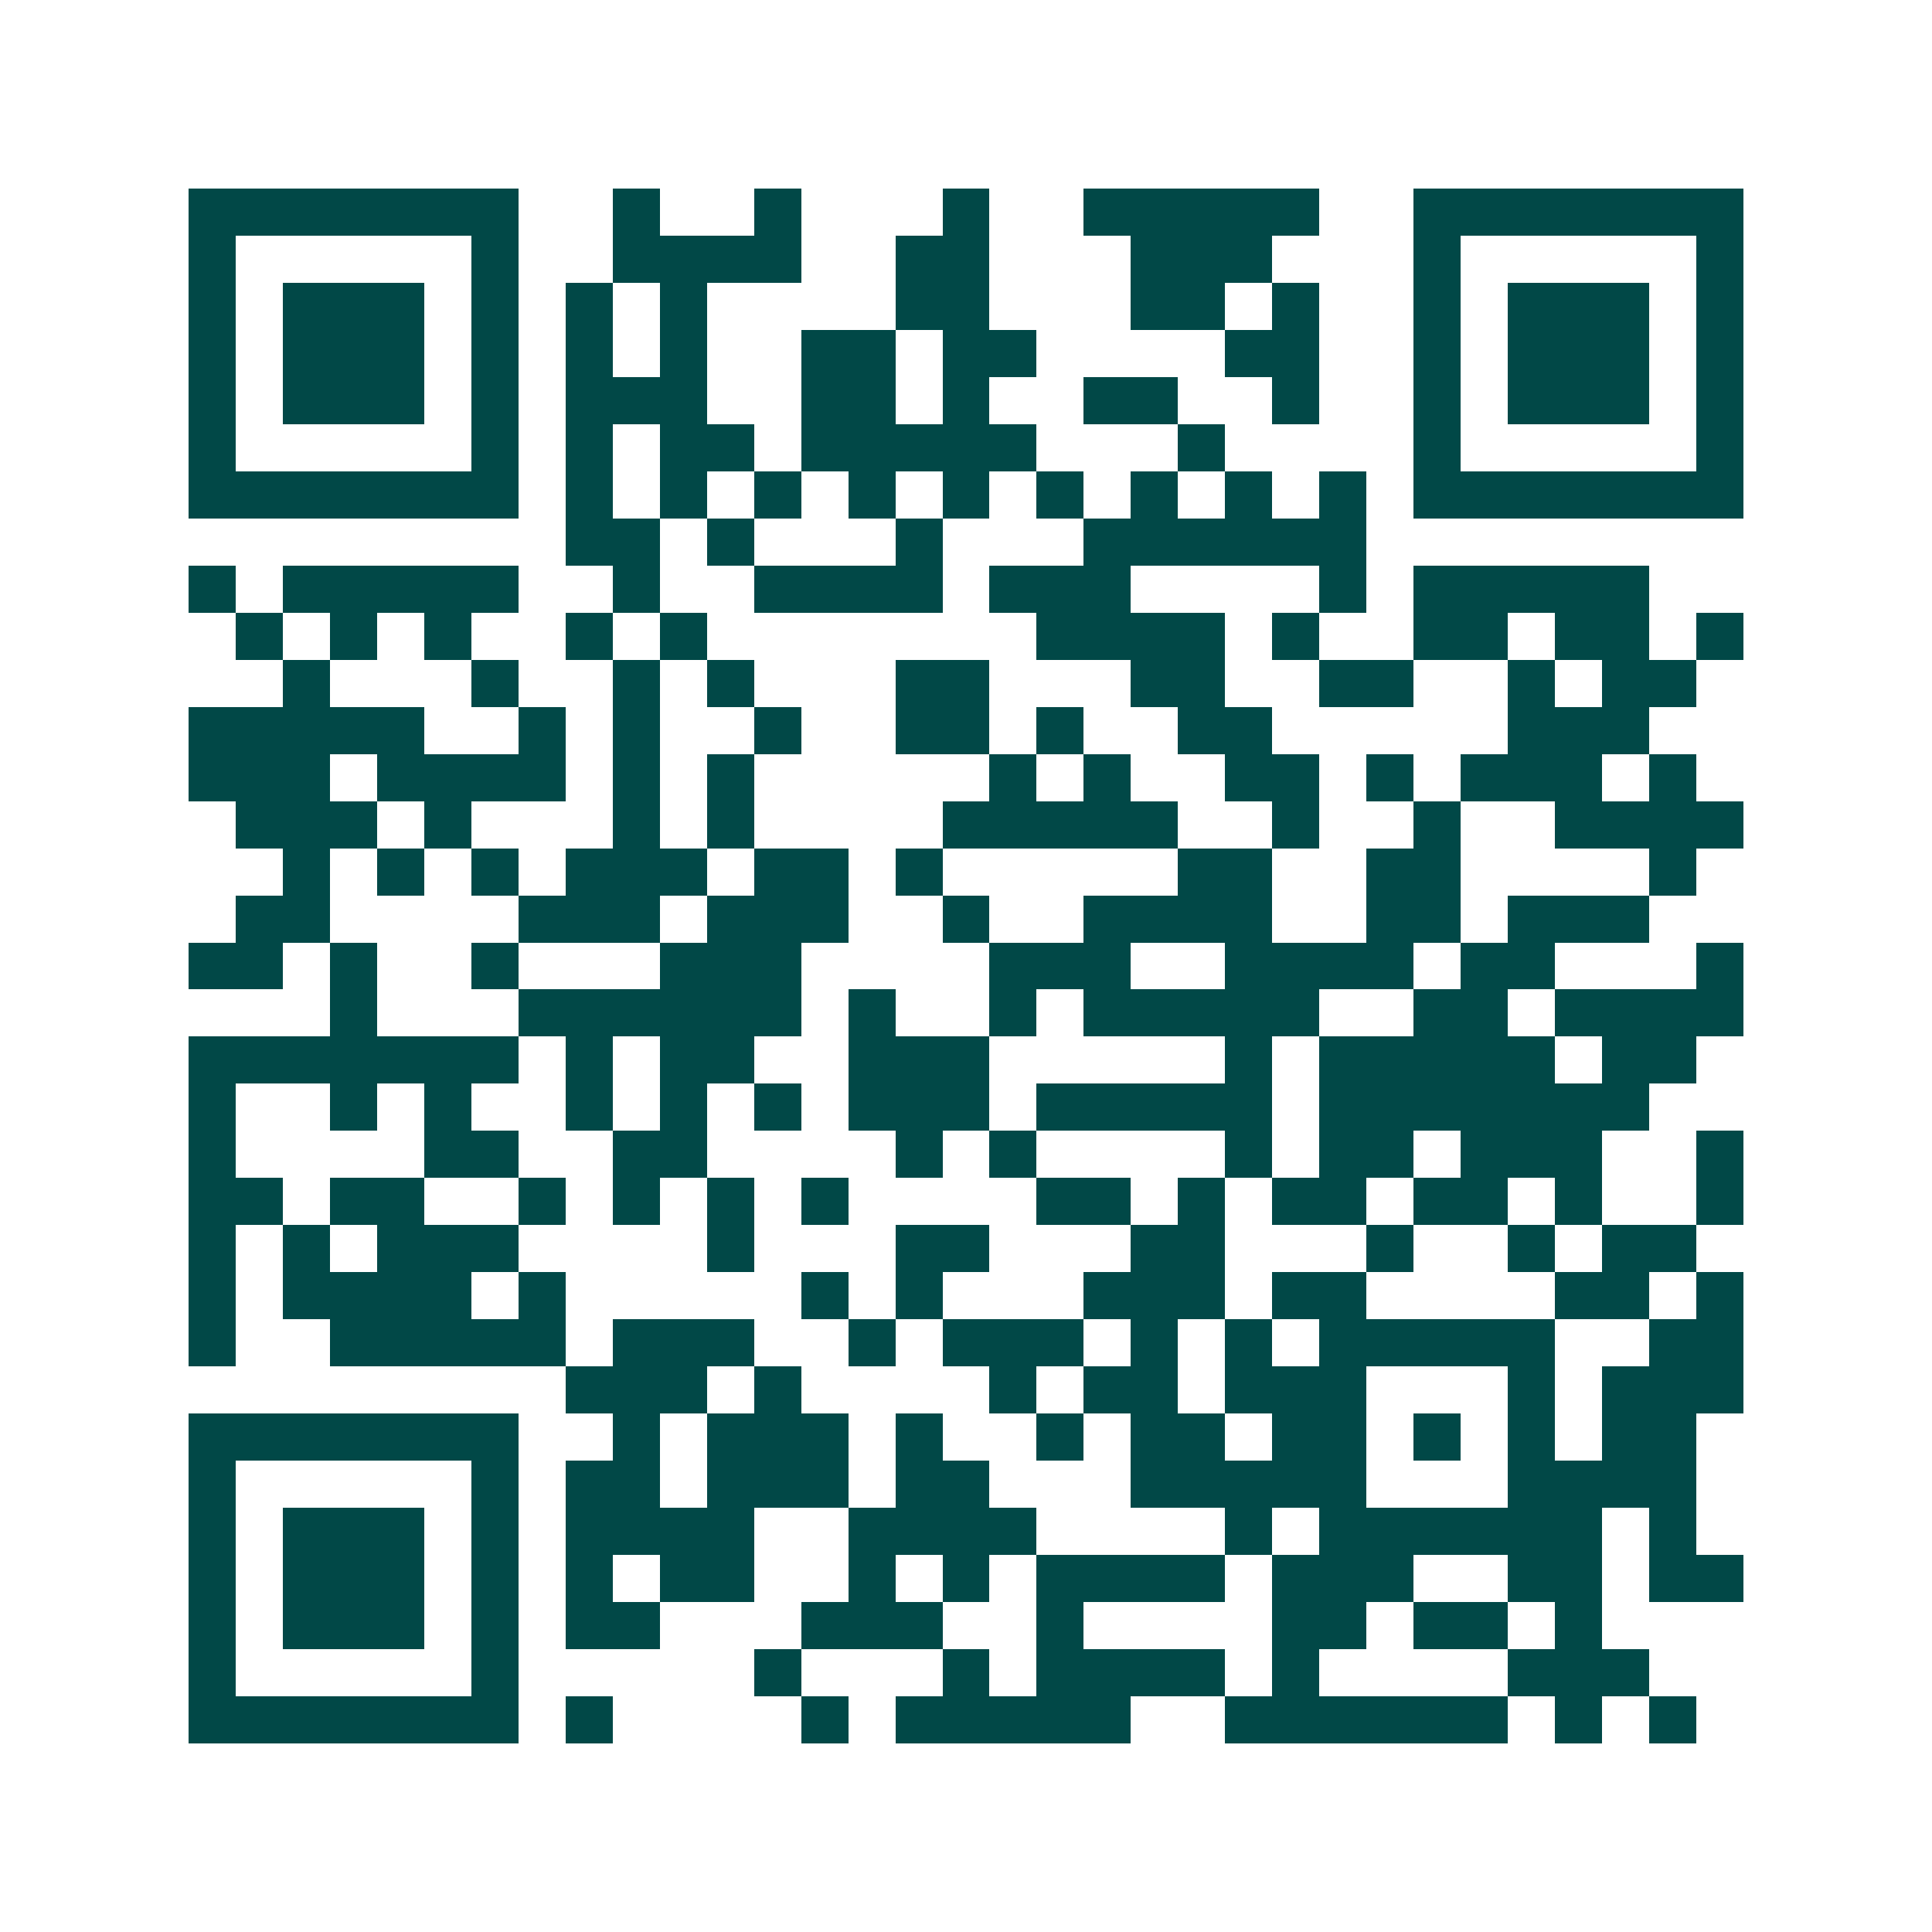 <svg xmlns="http://www.w3.org/2000/svg" width="200" height="200" viewBox="0 0 41 41" shape-rendering="crispEdges"><path fill="#ffffff" d="M0 0h41v41H0z"/><path stroke="#014847" d="M4 4.5h7m2 0h1m2 0h1m3 0h1m2 0h5m2 0h7M4 5.5h1m5 0h1m2 0h4m2 0h2m3 0h3m3 0h1m5 0h1M4 6.5h1m1 0h3m1 0h1m1 0h1m1 0h1m4 0h2m3 0h2m1 0h1m2 0h1m1 0h3m1 0h1M4 7.5h1m1 0h3m1 0h1m1 0h1m1 0h1m2 0h2m1 0h2m4 0h2m2 0h1m1 0h3m1 0h1M4 8.5h1m1 0h3m1 0h1m1 0h3m2 0h2m1 0h1m2 0h2m2 0h1m2 0h1m1 0h3m1 0h1M4 9.5h1m5 0h1m1 0h1m1 0h2m1 0h5m3 0h1m4 0h1m5 0h1M4 10.5h7m1 0h1m1 0h1m1 0h1m1 0h1m1 0h1m1 0h1m1 0h1m1 0h1m1 0h1m1 0h7M12 11.5h2m1 0h1m3 0h1m3 0h6M4 12.5h1m1 0h5m2 0h1m2 0h4m1 0h3m4 0h1m1 0h5M5 13.5h1m1 0h1m1 0h1m2 0h1m1 0h1m7 0h4m1 0h1m2 0h2m1 0h2m1 0h1M6 14.5h1m3 0h1m2 0h1m1 0h1m3 0h2m3 0h2m2 0h2m2 0h1m1 0h2M4 15.5h5m2 0h1m1 0h1m2 0h1m2 0h2m1 0h1m2 0h2m5 0h3M4 16.5h3m1 0h4m1 0h1m1 0h1m5 0h1m1 0h1m2 0h2m1 0h1m1 0h3m1 0h1M5 17.5h3m1 0h1m3 0h1m1 0h1m4 0h5m2 0h1m2 0h1m2 0h4M6 18.5h1m1 0h1m1 0h1m1 0h3m1 0h2m1 0h1m5 0h2m2 0h2m4 0h1M5 19.5h2m4 0h3m1 0h3m2 0h1m2 0h4m2 0h2m1 0h3M4 20.5h2m1 0h1m2 0h1m3 0h3m4 0h3m2 0h4m1 0h2m3 0h1M7 21.5h1m3 0h6m1 0h1m2 0h1m1 0h5m2 0h2m1 0h4M4 22.5h7m1 0h1m1 0h2m2 0h3m5 0h1m1 0h5m1 0h2M4 23.5h1m2 0h1m1 0h1m2 0h1m1 0h1m1 0h1m1 0h3m1 0h5m1 0h7M4 24.5h1m4 0h2m2 0h2m4 0h1m1 0h1m4 0h1m1 0h2m1 0h3m2 0h1M4 25.5h2m1 0h2m2 0h1m1 0h1m1 0h1m1 0h1m4 0h2m1 0h1m1 0h2m1 0h2m1 0h1m2 0h1M4 26.5h1m1 0h1m1 0h3m4 0h1m3 0h2m3 0h2m3 0h1m2 0h1m1 0h2M4 27.5h1m1 0h4m1 0h1m5 0h1m1 0h1m3 0h3m1 0h2m4 0h2m1 0h1M4 28.5h1m2 0h5m1 0h3m2 0h1m1 0h3m1 0h1m1 0h1m1 0h5m2 0h2M12 29.5h3m1 0h1m4 0h1m1 0h2m1 0h3m3 0h1m1 0h3M4 30.5h7m2 0h1m1 0h3m1 0h1m2 0h1m1 0h2m1 0h2m1 0h1m1 0h1m1 0h2M4 31.5h1m5 0h1m1 0h2m1 0h3m1 0h2m3 0h5m3 0h4M4 32.5h1m1 0h3m1 0h1m1 0h4m2 0h4m4 0h1m1 0h6m1 0h1M4 33.5h1m1 0h3m1 0h1m1 0h1m1 0h2m2 0h1m1 0h1m1 0h4m1 0h3m2 0h2m1 0h2M4 34.5h1m1 0h3m1 0h1m1 0h2m3 0h3m2 0h1m4 0h2m1 0h2m1 0h1M4 35.5h1m5 0h1m5 0h1m3 0h1m1 0h4m1 0h1m4 0h3M4 36.5h7m1 0h1m4 0h1m1 0h5m2 0h6m1 0h1m1 0h1"/></svg>
